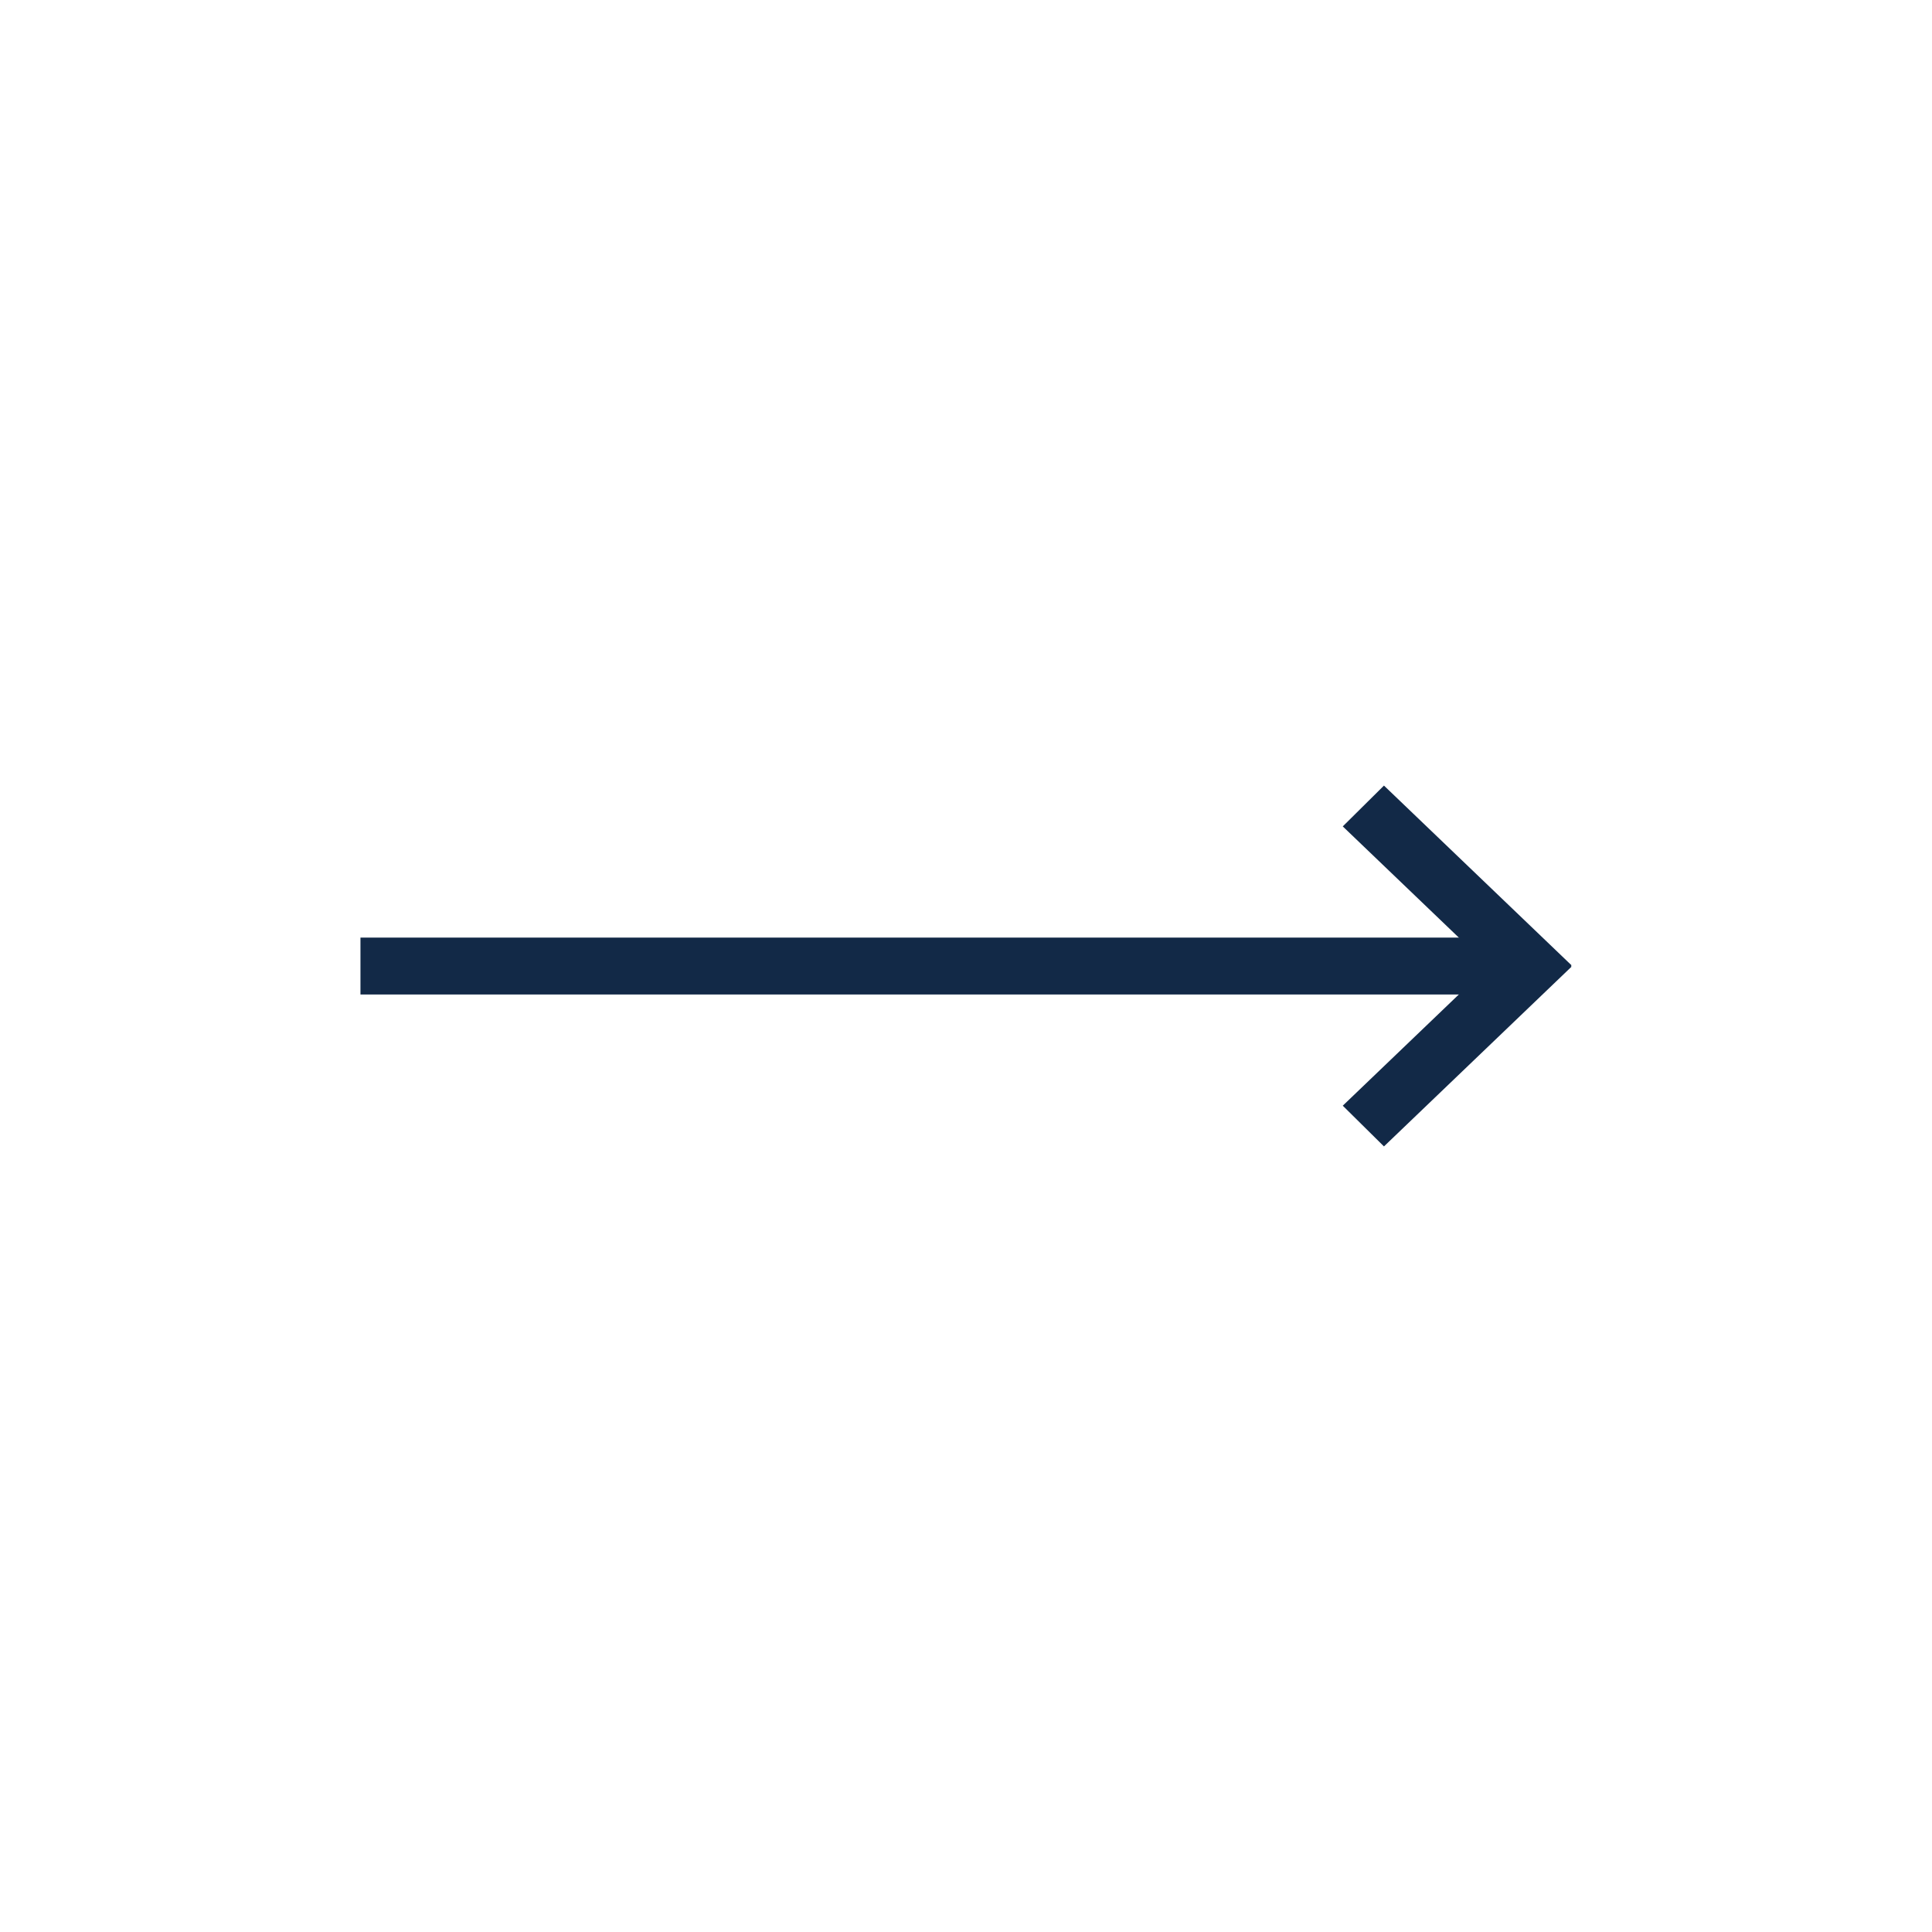 <?xml version="1.0" encoding="utf-8"?>
<!-- Generator: Adobe Illustrator 23.0.2, SVG Export Plug-In . SVG Version: 6.00 Build 0)  -->
<svg version="1.1" id="Livello_1" xmlns="http://www.w3.org/2000/svg" xmlns:xlink="http://www.w3.org/1999/xlink" x="0px" y="0px"
	 viewBox="0 0 2091.9 2091.9" style="enable-background:new 0 0 2091.9 2091.9;" xml:space="preserve">
<style type="text/css">
	.st0{fill:none;}
	.st1{fill-rule:evenodd;clip-rule:evenodd;fill:#122947;}
</style>
<path class="st0" d="M0,0h2091.9v2091.9H0V0z"/>
<g>
	<path class="st1" d="M390.3,1076.8v-61.6h1240.2v61.6H390.3z"/>
	<polygon class="st1" points="1700.9,1046 1701.6,1046.7 1498.5,1241.3 1453.9,1197.2 1611.7,1046 1453.9,894.8 1498.5,850.6 
		1701.6,1045.2 	"/>
</g>
</svg>
